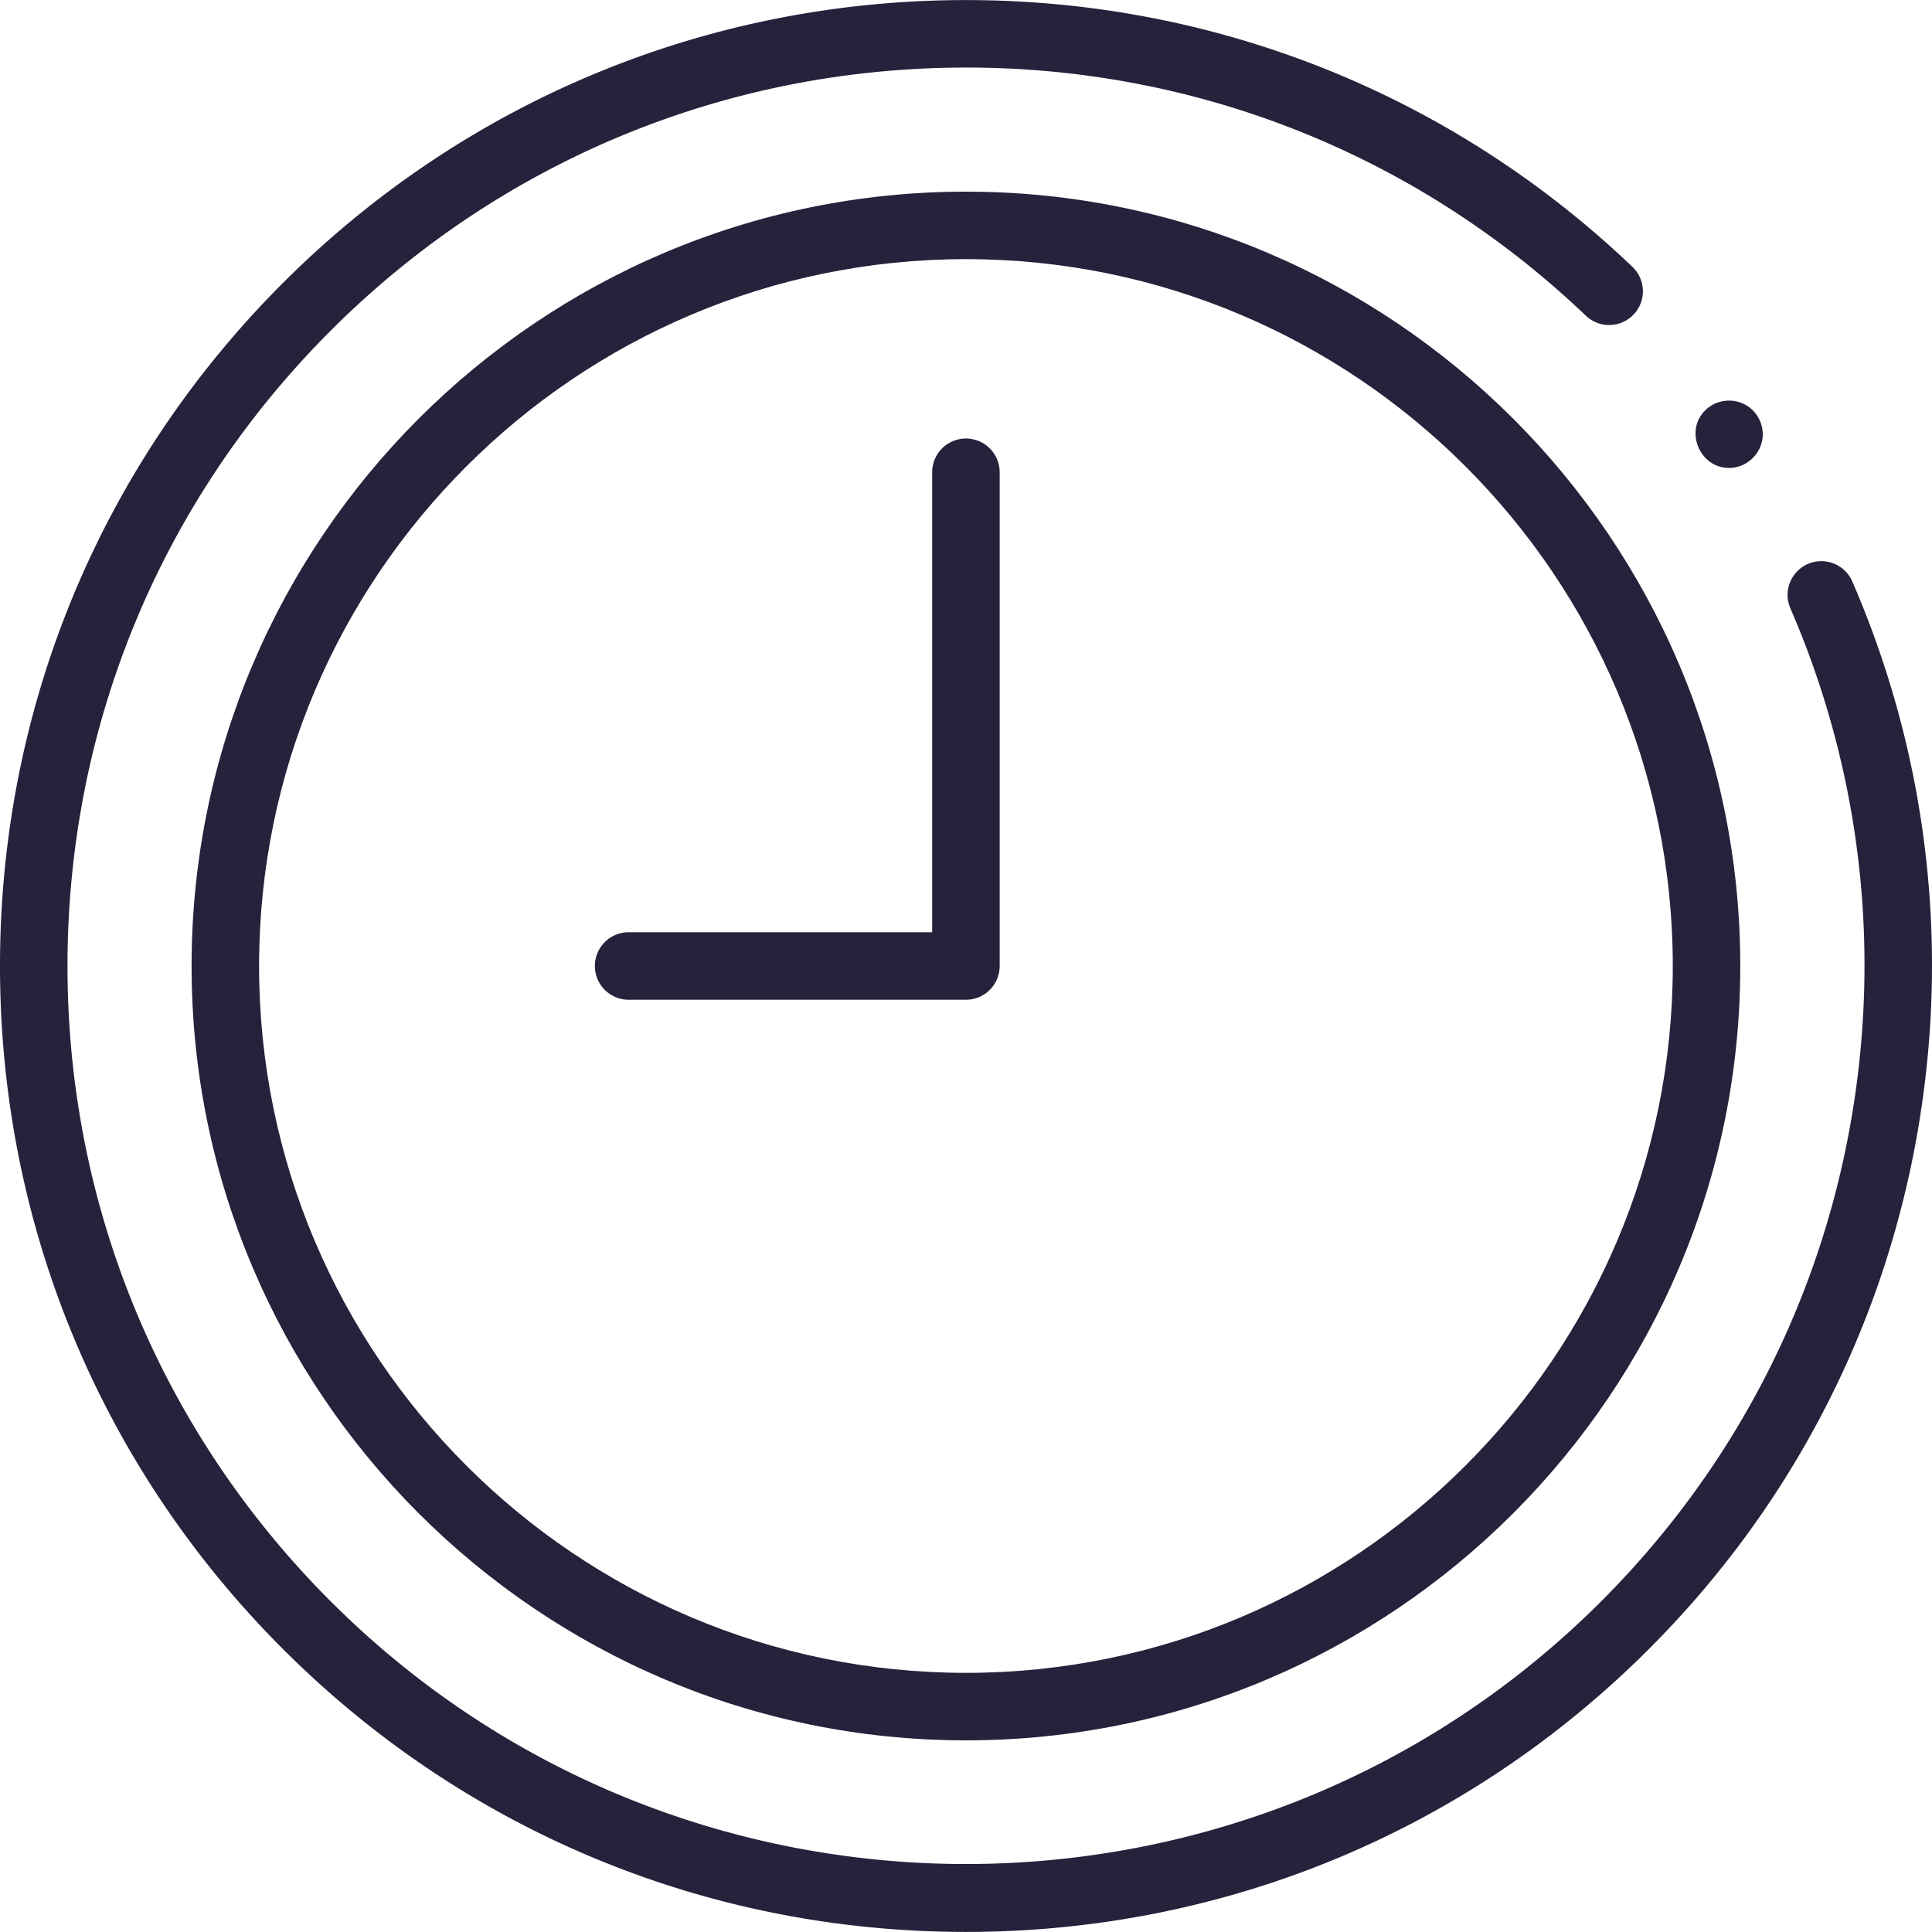 <?xml version="1.0" encoding="UTF-8"?>
<svg xmlns="http://www.w3.org/2000/svg" xmlns:xlink="http://www.w3.org/1999/xlink" version="1.1" width="512" height="512" x="0" y="0" viewBox="0 0 429.389 429.389" style="enable-background:new 0 0 512 512" xml:space="preserve" class="">
  <g>
    <path d="M384.282 104.003c3.54 0 6.642-2.569 7.35-6.03.614-3.002-.755-6.17-3.346-7.798-2.937-1.845-6.849-1.422-9.314 1.028-4.644 4.616-1.202 12.8 5.31 12.8z" fill="#27213c" opacity="1" data-original="#000000"/>
    <path d="M411.66 129.199a7.5 7.5 0 0 0-13.761 5.969c15.761 36.34 20.338 76.232 13.236 115.364-7.266 40.039-26.375 76.471-55.261 105.357-77.854 77.854-204.533 77.855-282.388 0C35.771 318.174 15 268.03 15 214.694S35.771 111.214 73.485 73.5c37.127-37.127 86.483-57.893 138.976-58.472 52.406-.592 102.127 19.002 139.996 55.135a7.5 7.5 0 0 0 10.355-10.853C322.095 20.46 268.651-.578 212.295.029 155.858.652 102.794 22.977 62.878 62.894 22.331 103.441 0 157.351 0 214.694s22.331 111.253 62.878 151.801c40.547 40.547 94.458 62.878 151.8 62.878 57.343 0 111.253-22.331 151.801-62.878 31.055-31.055 51.601-70.229 59.414-113.285 7.633-42.06 2.711-84.942-14.233-124.011z" fill="#27213c" opacity="1" data-original="#000000"/>
    <path d="M214.679 42.595c-94.896 0-172.099 77.204-172.099 172.1s77.203 172.099 172.099 172.099 172.099-77.203 172.099-172.099c0-94.897-77.203-172.1-172.099-172.1zm0 329.198c-86.625 0-157.099-70.474-157.099-157.099 0-86.625 70.474-157.1 157.099-157.1s157.099 70.475 157.099 157.1-70.474 157.099-157.099 157.099z" fill="#27213c" opacity="1" data-original="#000000"/>
    <path d="M214.679 97.463a7.5 7.5 0 0 0-7.5 7.5v102.231h-67.468a7.5 7.5 0 0 0 0 15h74.968a7.5 7.5 0 0 0 7.5-7.5V104.963a7.5 7.5 0 0 0-7.5-7.5z" fill="#27213c" opacity="1" data-original="#000000"/>
  </g>
</svg>
